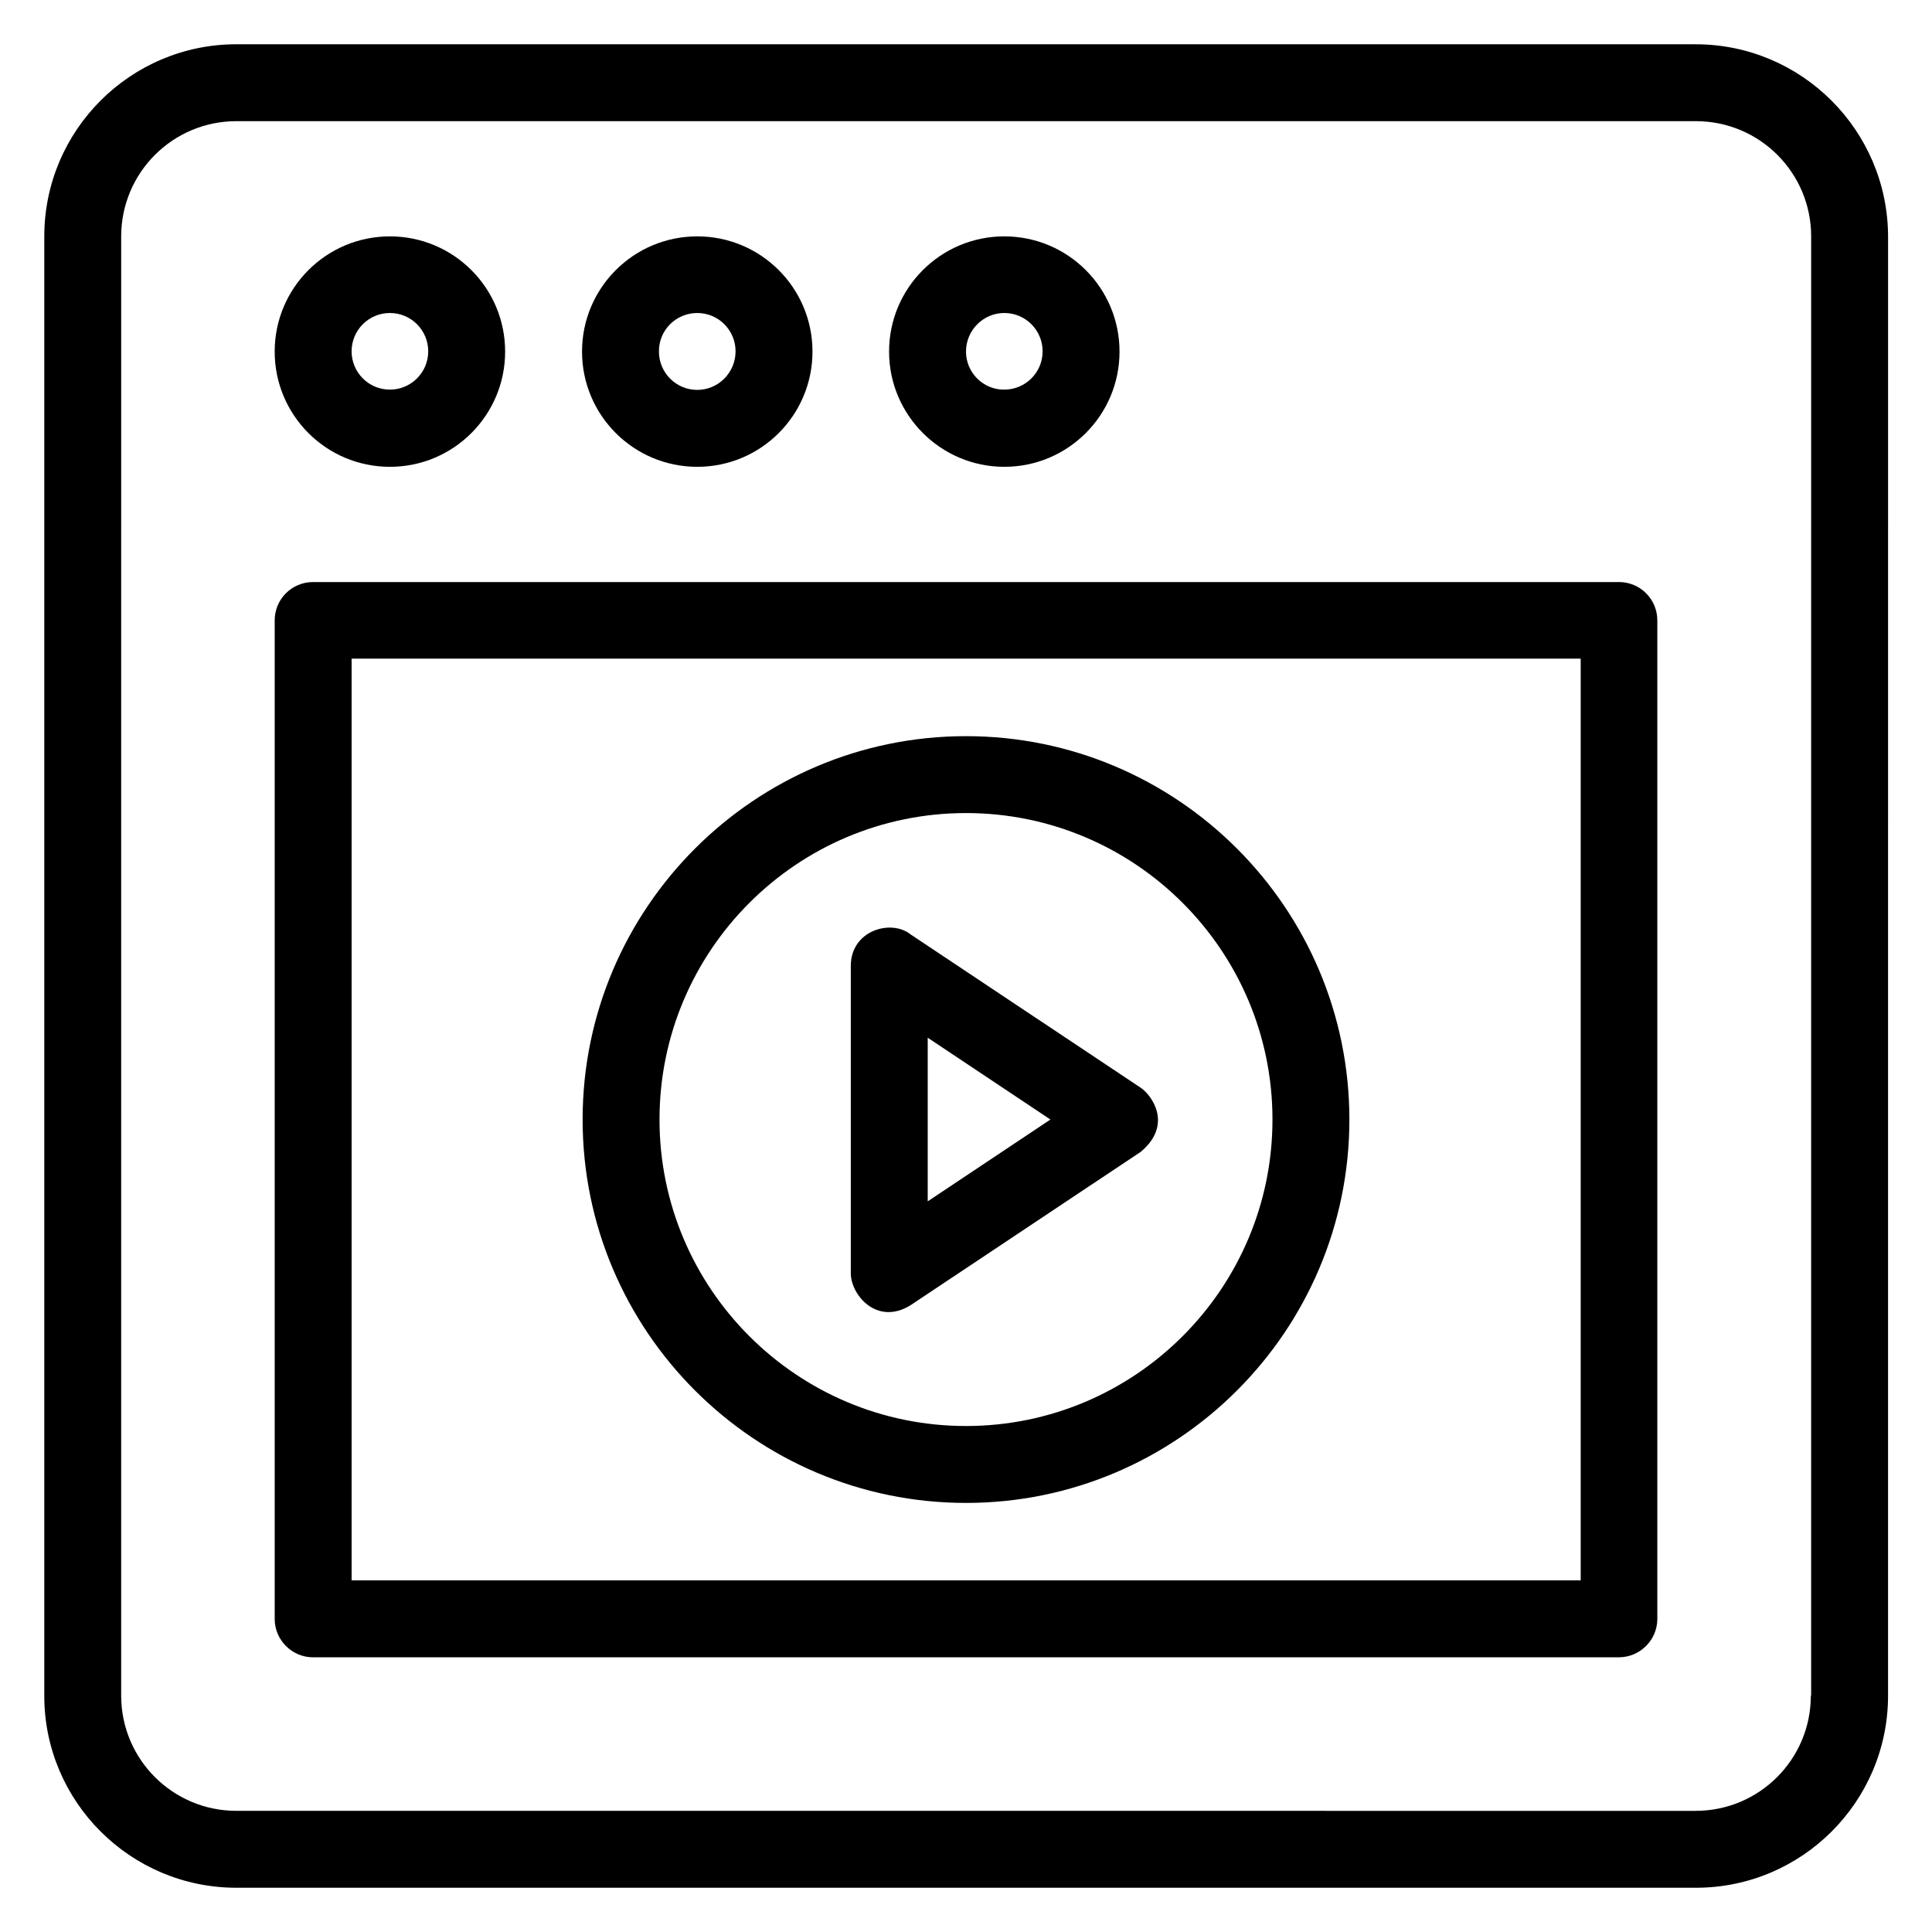 <?xml version="1.0" encoding="UTF-8"?>
<!-- Uploaded to: ICON Repo, www.iconrepo.com, Generator: ICON Repo Mixer Tools -->
<svg fill="#000000" width="800px" height="800px" version="1.1" viewBox="144 144 512 512" xmlns="http://www.w3.org/2000/svg">
 <g>
  <path d="m593.36 155.73h-386.71c-28.09 0-50.914 22.824-50.914 50.914v386.79c0 28.016 22.824 50.84 50.914 50.84h386.79c28.09 0 50.914-22.824 50.914-50.914l0.004-386.71c-0.078-28.09-22.902-50.914-50.992-50.914zm30.531 437.63c0 16.871-13.664 30.535-30.535 30.535l-386.71-0.004c-16.871 0-30.535-13.664-30.535-30.535l0.004-386.71c0-16.871 13.664-30.535 30.535-30.535h386.79c16.871 0 30.535 13.664 30.535 30.535l-0.004 386.71z"/>
  <path d="m573.05 298.25h-346.1c-5.574 0-10.152 4.5-10.152 10.152v264.65c0 5.57 4.578 10.152 10.152 10.152h346.03c5.644 0 10.227-4.582 10.227-10.152v-264.65c0-5.652-4.582-10.152-10.152-10.152zm-10.23 264.57h-325.64v-244.27h325.72l0.004 244.27z"/>
  <path d="m247.33 267.71c16.871 0 30.535-13.664 30.535-30.535 0-16.871-13.664-30.535-30.535-30.535s-30.535 13.664-30.535 30.535c0.004 16.871 13.664 30.535 30.535 30.535zm0-40.762c5.648 0 10.152 4.582 10.152 10.152 0 5.648-4.582 10.152-10.152 10.152-5.648 0-10.152-4.582-10.152-10.152 0-5.574 4.504-10.152 10.152-10.152z"/>
  <path d="m328.78 267.71c16.871 0 30.535-13.664 30.535-30.535 0-16.871-13.664-30.535-30.535-30.535s-30.535 13.664-30.535 30.535c0.004 16.871 13.664 30.535 30.535 30.535zm0-40.762c5.648 0 10.152 4.582 10.152 10.152 0 5.648-4.578 10.227-10.152 10.227-5.648 0-10.152-4.582-10.152-10.152-0.074-5.648 4.504-10.227 10.152-10.227z"/>
  <path d="m410.15 267.71c16.871 0 30.535-13.664 30.535-30.535 0-16.871-13.664-30.535-30.535-30.535s-30.535 13.664-30.535 30.535c0 16.871 13.738 30.535 30.535 30.535zm0-40.762c5.648 0 10.152 4.582 10.152 10.152 0 5.648-4.582 10.152-10.152 10.152-5.574 0.074-10.152-4.504-10.152-10.078 0-5.648 4.578-10.227 10.152-10.227z"/>
  <path d="m400 542.29c56.031 0 101.6-45.57 101.6-101.6s-45.57-101.6-101.6-101.6-101.6 45.57-101.6 101.6 45.57 101.6 101.6 101.6zm0-182.82c44.809 0 81.219 36.41 81.219 81.219s-36.41 81.219-81.219 81.219c-44.809 0.004-81.223-36.41-81.223-81.219s36.414-81.219 81.223-81.219z"/>
  <path d="m385.27 489.92 61.066-40.688c8.625-7.25 2.824-15.039 0-16.945l-61.066-40.688c-5.039-4.047-15.801-1.145-15.801 8.398v81.449c0 5.648 6.871 13.969 15.801 8.473zm4.582-70.914 32.52 21.68-32.52 21.68z"/>
 </g>
</svg>
